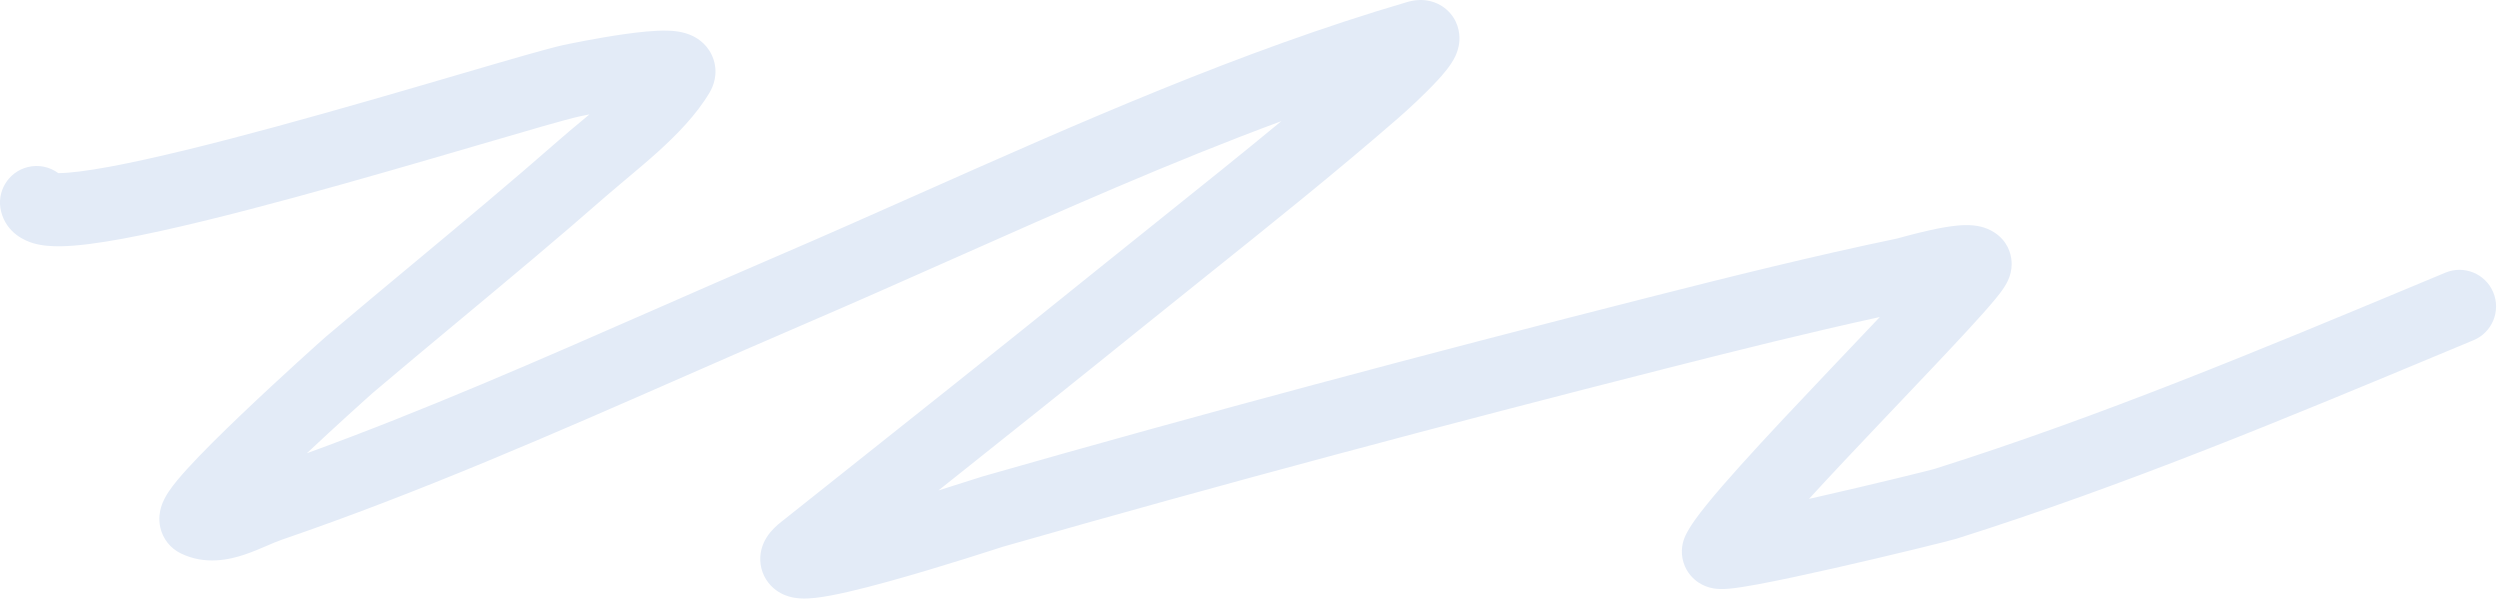 <?xml version="1.0" encoding="UTF-8"?> <svg xmlns="http://www.w3.org/2000/svg" width="205" height="50" viewBox="0 0 205 50" fill="none"><path fill-rule="evenodd" clip-rule="evenodd" d="M105.074 9.932C96.009 13.289 87.053 17.268 78.1 21.245C74.102 23.021 70.105 24.797 66.099 26.517C62.848 27.913 59.582 29.345 56.3 30.785C45.442 35.547 34.403 40.388 23.104 44.258C22.751 44.379 22.364 44.545 21.824 44.778L21.823 44.778C21.329 44.99 20.702 45.26 20.053 45.477C18.814 45.892 16.837 46.352 14.833 45.382C13.958 44.959 13.356 44.172 13.148 43.269C12.978 42.529 13.116 41.917 13.198 41.627C13.365 41.039 13.669 40.561 13.834 40.313C14.22 39.734 14.777 39.081 15.344 38.457C16.517 37.167 18.158 35.547 19.79 33.99C23.057 30.872 26.525 27.777 26.709 27.621C29.116 25.581 31.515 23.585 33.901 21.599C37.907 18.264 41.88 14.958 45.803 11.518C46.421 10.976 46.988 10.505 47.556 10.032C47.814 9.817 48.072 9.602 48.335 9.381C48.181 9.411 48.043 9.439 47.924 9.463C47.789 9.491 47.681 9.513 47.602 9.529L47.51 9.549C47.489 9.553 47.479 9.556 47.477 9.556L47.477 9.556C46.415 9.788 43.384 10.675 39.169 11.908L38.892 11.989C34.621 13.238 29.347 14.777 24.194 16.178C19.059 17.574 13.962 18.855 10.064 19.574C8.139 19.929 6.36 20.175 4.967 20.194C4.296 20.203 3.492 20.166 2.741 19.948C2.095 19.76 0.54 19.142 0.089 17.34C-0.313 15.732 0.665 14.103 2.272 13.701C3.174 13.476 4.083 13.685 4.778 14.195C4.811 14.195 4.846 14.195 4.884 14.195C5.756 14.183 7.131 14.014 8.976 13.674C12.614 13.002 17.511 11.777 22.62 10.388C27.711 9.004 32.933 7.481 37.207 6.23C37.449 6.16 37.688 6.09 37.925 6.02C41.784 4.891 44.921 3.973 46.193 3.695C46.363 3.658 48.856 3.13 51.231 2.795C52.379 2.633 53.689 2.488 54.718 2.513C55.114 2.523 56.001 2.557 56.817 2.958C57.27 3.18 58.138 3.734 58.512 4.884C58.898 6.073 58.492 7.069 58.198 7.568C57.111 9.417 55.455 11.085 53.952 12.445C53.101 13.215 52.047 14.098 51.152 14.848C50.598 15.312 50.105 15.725 49.759 16.029C45.791 19.509 41.698 22.916 37.639 26.294C35.267 28.269 32.906 30.234 30.589 32.198C30.592 32.196 30.58 32.206 30.554 32.23C30.481 32.294 30.297 32.458 29.997 32.727C29.614 33.071 29.079 33.554 28.446 34.13C27.503 34.989 26.349 36.052 25.16 37.168C34.799 33.661 44.233 29.524 53.735 25.357C57.055 23.901 60.384 22.441 63.732 21.003C67.58 19.352 71.474 17.621 75.408 15.873C88.357 10.119 101.746 4.169 115.37 0.173C115.604 0.104 115.974 0.012 116.41 0.001C116.784 -0.008 117.716 0.027 118.566 0.741C119.56 1.576 119.715 2.696 119.669 3.357C119.629 3.948 119.434 4.402 119.333 4.617C118.969 5.39 118.276 6.16 117.857 6.613C116.826 7.728 115.408 9.029 114.661 9.678C109.509 14.156 104.16 18.436 98.871 22.669C97.177 24.024 95.489 25.375 93.816 26.725C88.212 31.249 82.586 35.737 76.955 40.214C77.084 40.174 77.21 40.135 77.334 40.096C78.371 39.772 79.309 39.471 79.912 39.278C80.29 39.157 80.536 39.078 80.594 39.062C98.735 33.871 116.964 29.015 135.239 24.374C141.945 22.671 148.708 20.987 155.549 19.562C155.545 19.562 155.721 19.511 156.367 19.34C156.891 19.201 157.583 19.024 158.297 18.867C158.992 18.714 159.799 18.56 160.531 18.494C160.889 18.461 161.336 18.439 161.792 18.482C162.112 18.512 163.065 18.617 163.894 19.327C164.801 20.105 164.96 21.113 164.957 21.661C164.954 22.175 164.822 22.571 164.758 22.744C164.622 23.116 164.438 23.41 164.348 23.549C164.137 23.876 163.861 24.227 163.6 24.544C163.052 25.209 162.266 26.086 161.351 27.078C159.837 28.722 157.858 30.804 155.78 32.991C155.334 33.459 154.884 33.933 154.433 34.408C152.32 36.633 150.18 38.897 148.34 40.906C148.599 40.848 148.861 40.789 149.123 40.73C151.406 40.212 153.727 39.662 155.526 39.225C156.426 39.007 157.191 38.818 157.753 38.677C158.243 38.554 158.506 38.485 158.591 38.462C158.614 38.456 158.624 38.454 158.621 38.454C172.175 34.176 185.292 28.708 198.549 23.181C199.207 22.906 199.865 22.632 200.524 22.357C202.053 21.72 203.81 22.443 204.447 23.973C205.084 25.502 204.361 27.259 202.832 27.896C202.149 28.18 201.467 28.465 200.784 28.749C187.589 34.251 174.245 39.815 160.427 44.176C159.888 44.346 154.996 45.551 150.449 46.581C148.14 47.104 145.828 47.603 144.101 47.922C143.255 48.079 142.466 48.207 141.867 48.265C141.614 48.29 141.181 48.326 140.747 48.281L140.736 48.28C140.59 48.265 139.944 48.2 139.299 47.779C138.901 47.52 138.311 46.997 138.042 46.107C137.768 45.198 137.978 44.411 138.199 43.936C138.575 43.132 139.295 42.186 139.969 41.355C140.714 40.434 141.665 39.343 142.726 38.163C144.851 35.8 147.516 32.979 150.082 30.276C150.541 29.793 150.997 29.314 151.446 28.841C152.384 27.854 153.294 26.897 154.146 25.996C148.33 27.266 142.54 28.71 136.716 30.189C118.485 34.819 100.316 39.659 82.245 44.83C82.248 44.829 81.993 44.912 81.37 45.111C80.807 45.292 80.03 45.539 79.124 45.823C77.315 46.388 74.97 47.101 72.756 47.71C70.612 48.3 68.374 48.855 66.881 49.023C66.5 49.066 66.039 49.099 65.582 49.068C65.353 49.053 65.029 49.015 64.674 48.908C64.348 48.81 63.752 48.583 63.222 48.031C62.599 47.382 62.289 46.511 62.347 45.628C62.397 44.878 62.697 44.325 62.882 44.037C63.243 43.471 63.732 43.055 64.049 42.803C64.832 42.181 65.615 41.559 66.397 40.938C74.305 34.659 82.199 28.391 90.047 22.056C91.765 20.67 93.481 19.297 95.192 17.928C98.516 15.267 101.82 12.624 105.074 9.932ZM67.691 47.577C67.691 47.577 67.696 47.572 67.709 47.56C67.698 47.571 67.692 47.577 67.691 47.577ZM17.37 39.955C17.37 39.955 17.372 39.955 17.376 39.956C17.372 39.956 17.37 39.955 17.37 39.955ZM18.813 43.661C18.802 43.68 18.796 43.69 18.796 43.69C18.795 43.691 18.8 43.681 18.813 43.661ZM54.731 8.523C54.73 8.523 54.714 8.522 54.684 8.517C54.717 8.52 54.732 8.522 54.731 8.523ZM117.05 5.933C117.053 5.932 117.056 5.931 117.059 5.93L117.058 5.93C117.057 5.931 117.054 5.932 117.05 5.933Z" fill="#E3EBF7"></path></svg> 